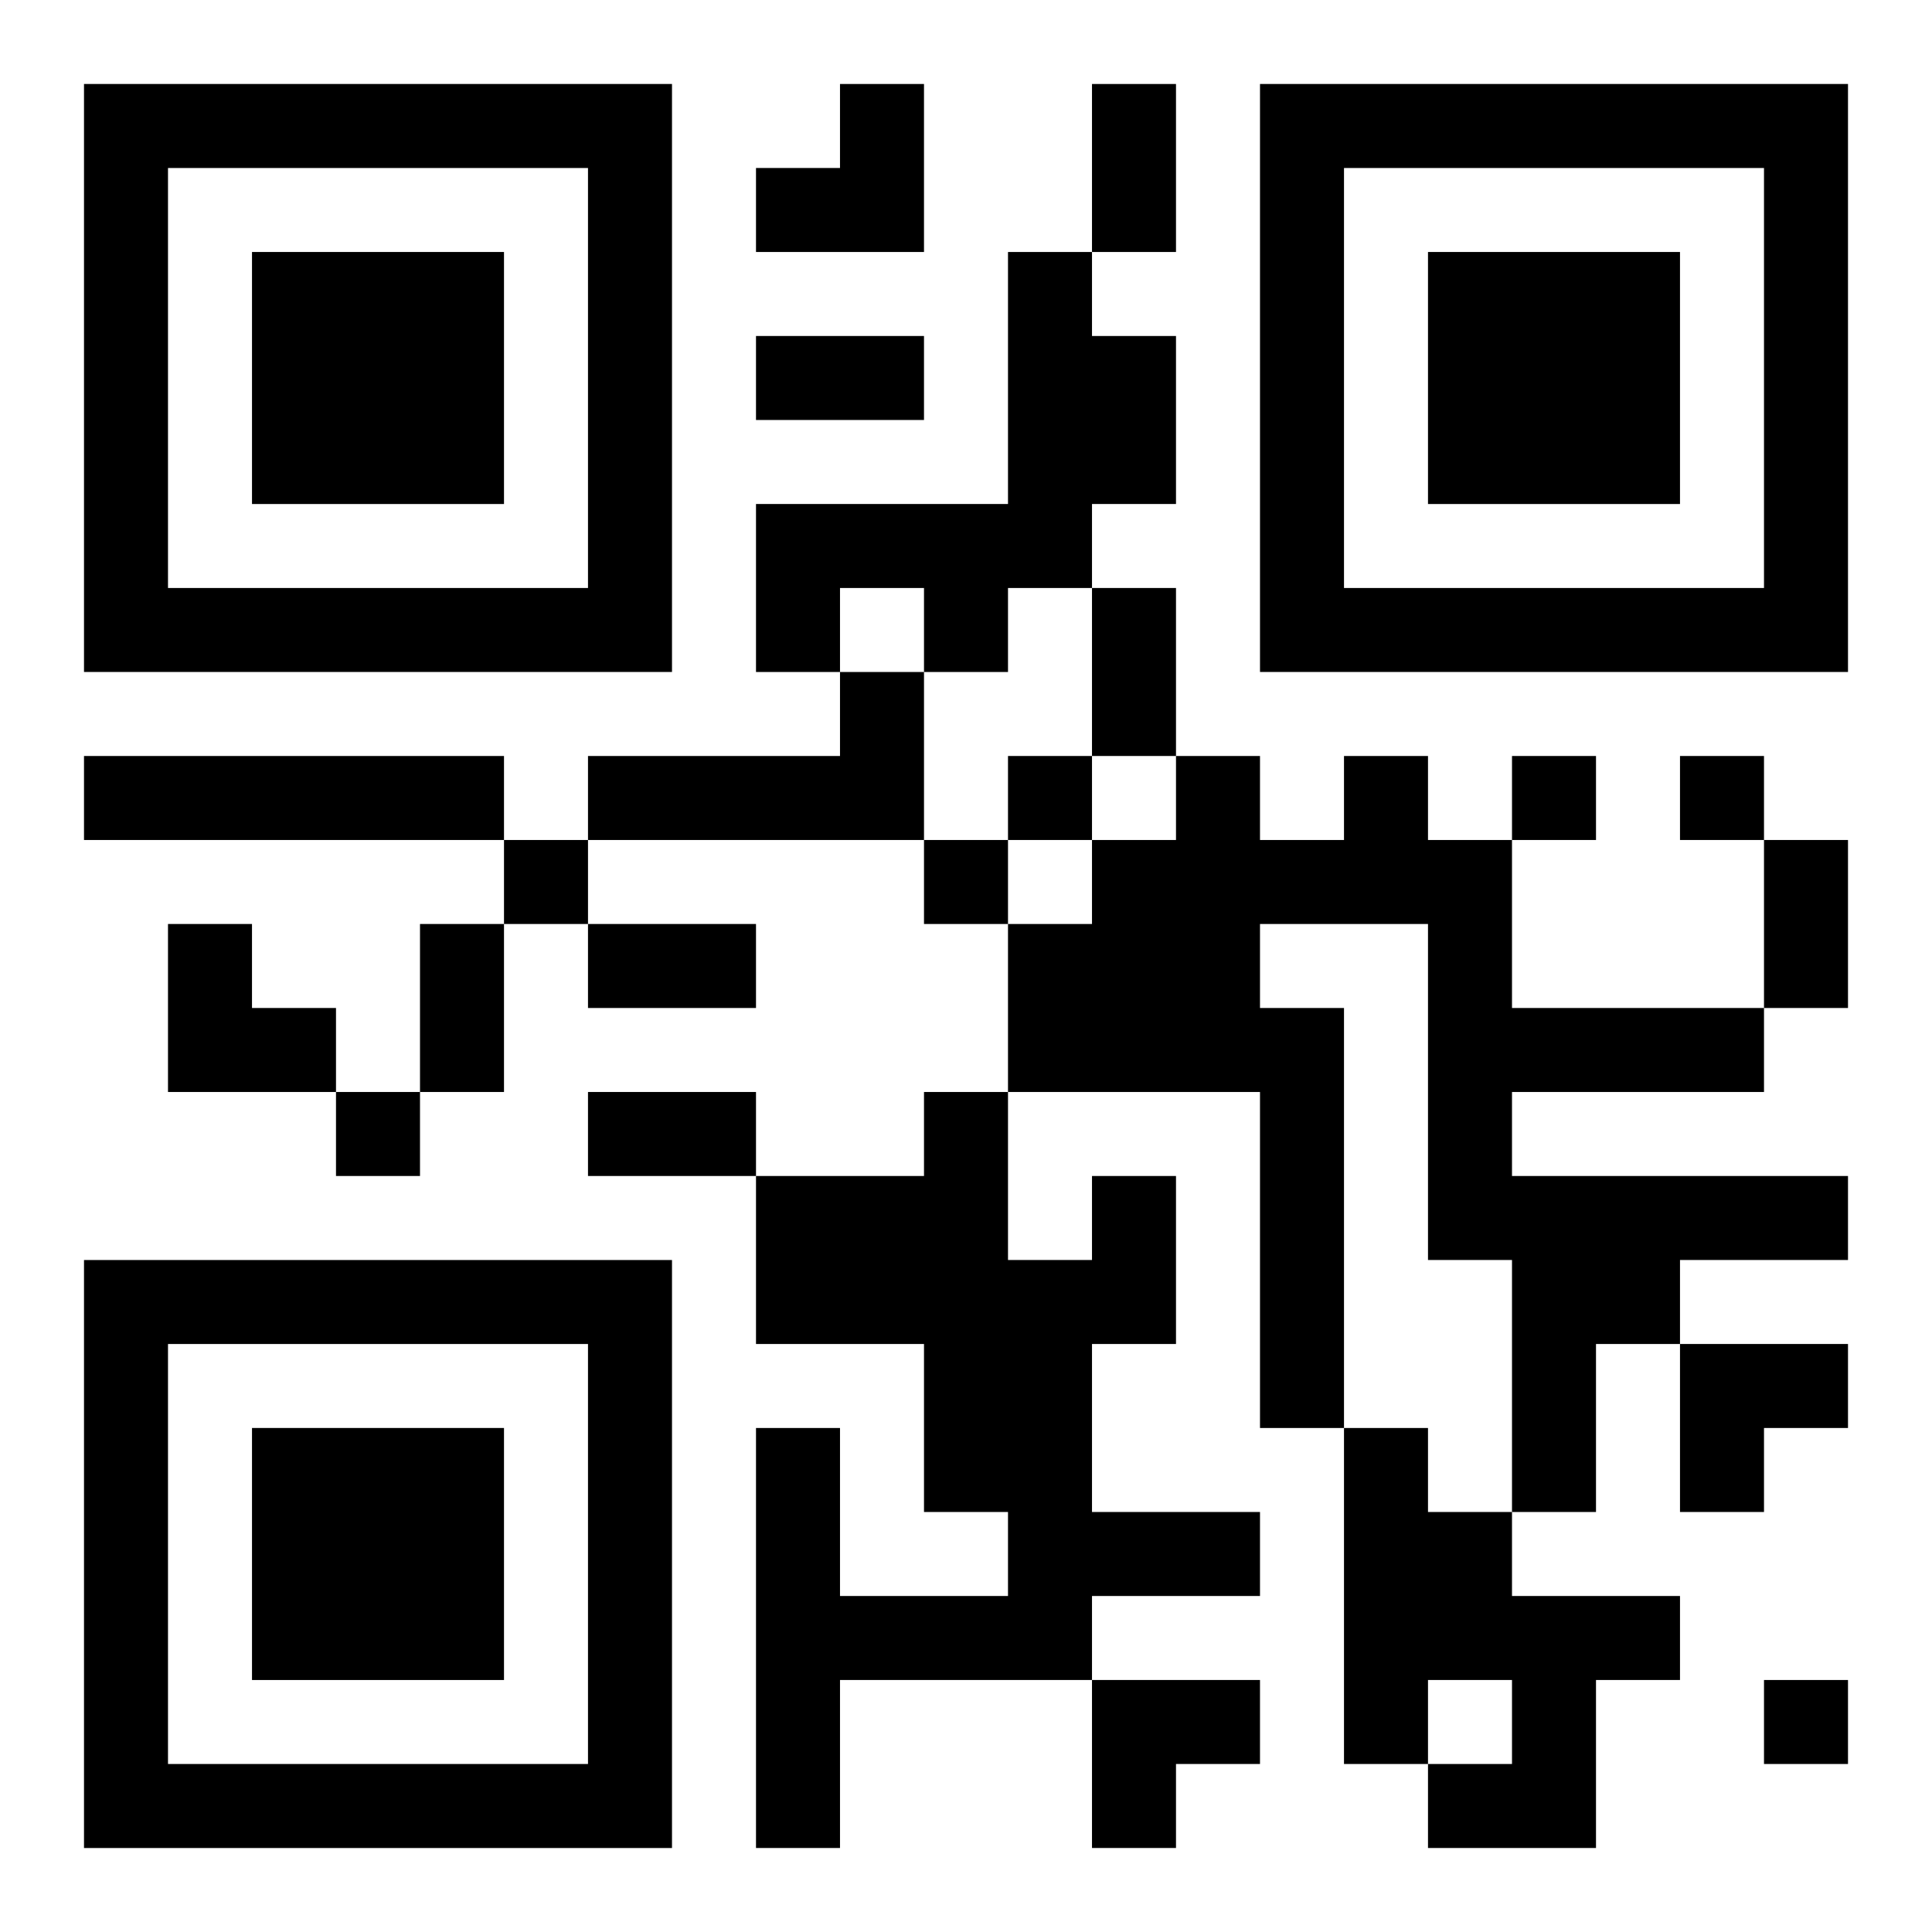 <?xml version="1.0" encoding="UTF-8"?>
<svg width="250" height="250" baseProfile="full" version="1.1" viewBox="-1 -1 23 23" xmlns="http://www.w3.org/2000/svg" xmlns:xlink="http://www.w3.org/1999/xlink"><symbol id="a"><path d="m0 7v7h7v-7h-7zm1 1h5v5h-5v-5zm1 1v3h3v-3h-3z"/></symbol><use y="-7" xlink:href="#a"/><use y="7" xlink:href="#a"/><use x="14" y="-7" xlink:href="#a"/><path d="m11 2h1v1h1v2h-1v1h-1v1h-1v-1h-1v1h-1v-2h3v-3m-2 5h1v2h-4v-1h3v-1m-9 1h5v1h-5v-1m15 0h1v1h1v2h3v1h-3v1h4v1h-2v1h-1v2h-1v-3h-1v-4h-2v1h1v5h-1v-4h-3v-2h1v-1h1v-1h1v1h1v-1m-3 5h1v2h-1v2h2v1h-2v1h-3v2h-1v-5h1v2h2v-1h-1v-2h-2v-2h2v-1h1v2h1v-1m3 3h1v1h1v1h2v1h-1v2h-2v-1h1v-1h-1v1h-1v-4m-4-8v1h1v-1h-1m6 0v1h1v-1h-1m2 0v1h1v-1h-1m-14 1v1h1v-1h-1m5 0v1h1v-1h-1m-7 3v1h1v-1h-1m17 7v1h1v-1h-1m-8-19h1v2h-1v-2m-4 3h2v1h-2v-1m4 3h1v2h-1v-2m8 3h1v2h-1v-2m-16 1h1v2h-1v-2m2 0h2v1h-2v-1m0 2h2v1h-2v-1m2-12m1 0h1v2h-2v-1h1zm-8 10h1v1h1v1h-2zm18 5h2v1h-1v1h-1zm-7 4h2v1h-1v1h-1z"/></svg>
